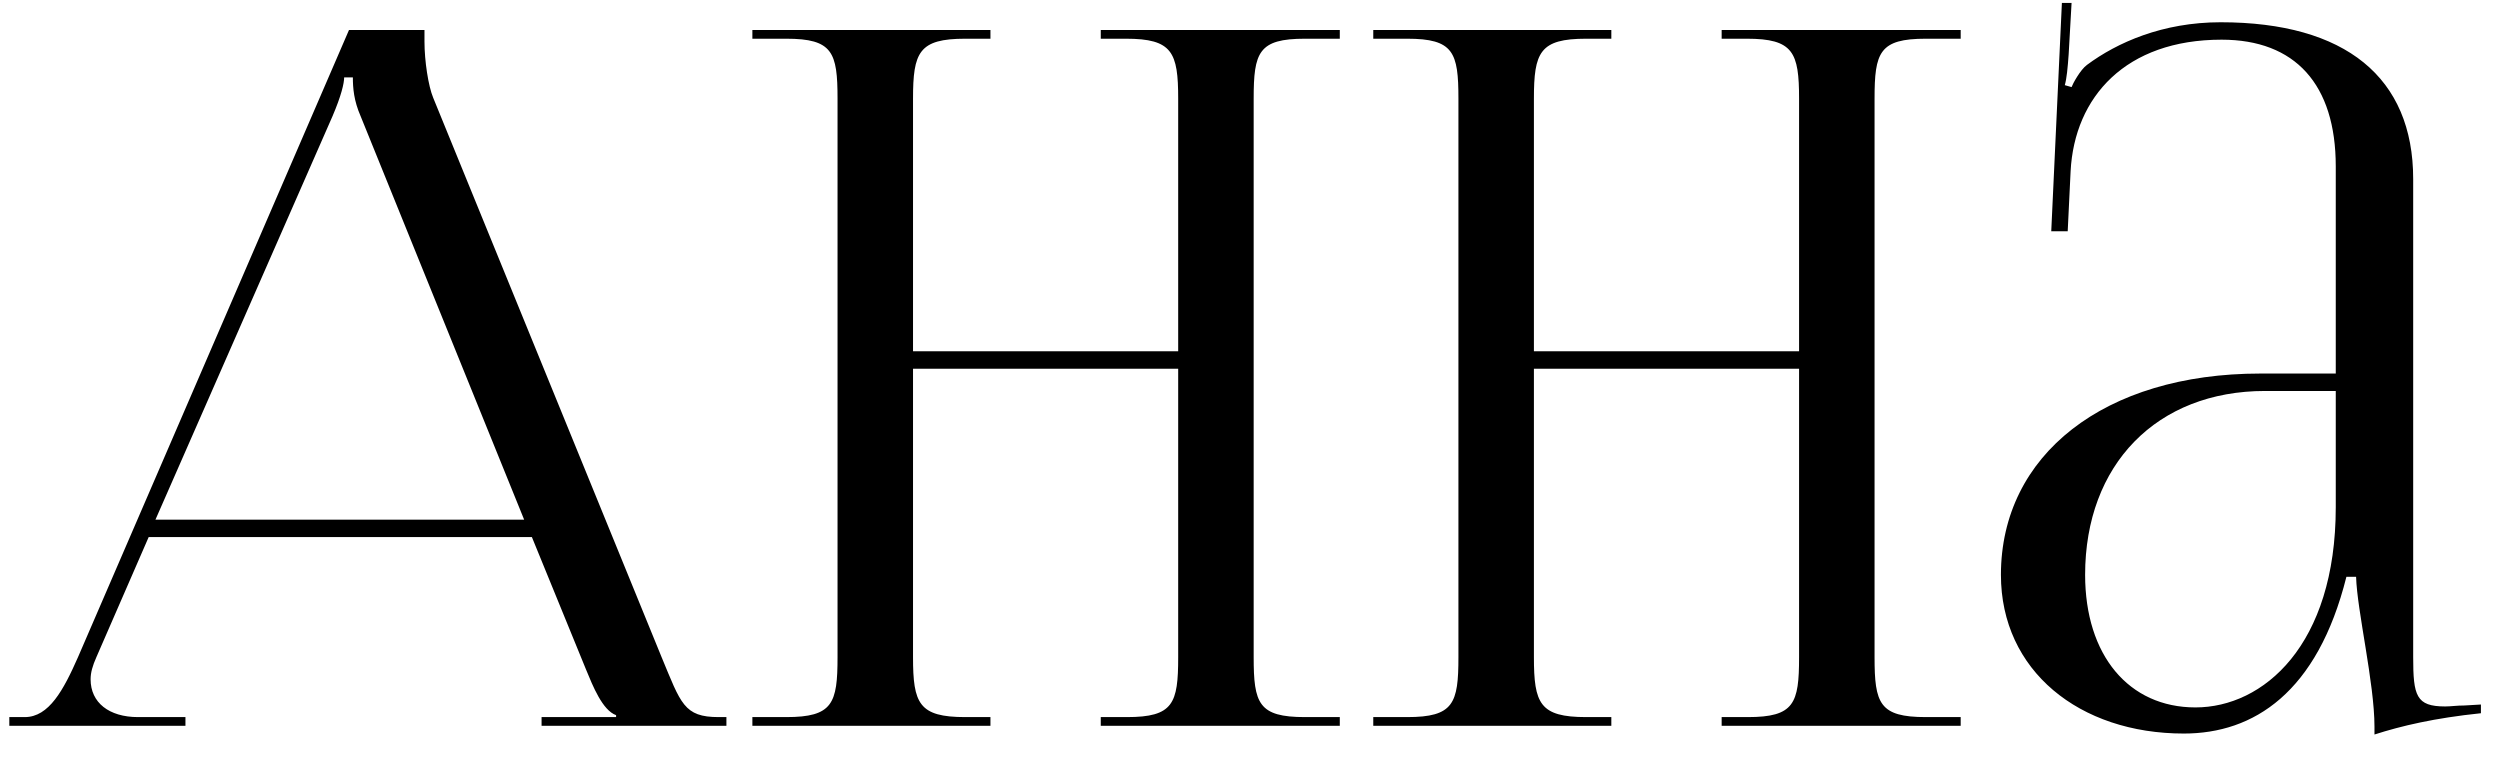 <?xml version="1.0" encoding="UTF-8"?> <svg xmlns="http://www.w3.org/2000/svg" width="62" height="19" viewBox="0 0 62 19" fill="none"> <path d="M0.231 18V17.784H0.615C1.215 17.784 1.575 17.112 1.935 16.296L8.655 0.744H10.527V1.032C10.527 1.512 10.623 2.136 10.743 2.424L16.407 16.296C16.887 17.448 16.959 17.784 17.823 17.784H18.015V18H13.431V17.784H15.279V17.736C14.943 17.616 14.703 17.016 14.535 16.608L13.191 13.32H3.687L2.391 16.296C2.295 16.512 2.247 16.68 2.247 16.848C2.247 17.424 2.703 17.784 3.423 17.784H4.599V18H0.231ZM3.855 12.888H12.999L8.943 2.88C8.775 2.496 8.751 2.184 8.751 1.92H8.535C8.535 2.064 8.463 2.376 8.247 2.88L3.855 12.888ZM18.659 18V17.784H19.499C20.651 17.784 20.771 17.448 20.771 16.296V2.448C20.771 1.296 20.651 0.96 19.499 0.96H18.659V0.744H24.563V0.96H23.939C22.787 0.96 22.643 1.296 22.643 2.448V8.712H29.219V2.448C29.219 1.296 29.075 0.96 27.923 0.96H27.299V0.744H33.227V0.96H32.363C31.211 0.96 31.091 1.296 31.091 2.448V16.296C31.091 17.448 31.211 17.784 32.363 17.784H33.227V18H27.299V17.784H27.947C29.099 17.784 29.219 17.448 29.219 16.296V9.144H22.643V16.296C22.643 17.448 22.787 17.784 23.939 17.784H24.563V18H18.659ZM34.057 18V17.784H34.897C36.049 17.784 36.169 17.448 36.169 16.296V2.448C36.169 1.296 36.049 0.96 34.897 0.96H34.057V0.744H39.961V0.96H39.337C38.185 0.96 38.041 1.296 38.041 2.448V8.712H44.617V2.448C44.617 1.296 44.473 0.96 43.321 0.96H42.697V0.744H48.625V0.96H47.761C46.609 0.96 46.489 1.296 46.489 2.448V16.296C46.489 17.448 46.609 17.784 47.761 17.784H48.625V18H42.697V17.784H43.345C44.497 17.784 44.617 17.448 44.617 16.296V9.144H38.041V16.296C38.041 17.448 38.185 17.784 39.337 17.784H39.961V18H34.057ZM57.927 9.264V4.128C57.927 2.088 56.919 0.984 55.095 0.984C52.719 0.984 51.447 2.4 51.351 4.248L51.279 5.736H50.871L51.135 0.072H51.375L51.303 1.344C51.279 1.68 51.255 1.944 51.207 2.112L51.375 2.16C51.399 2.088 51.591 1.728 51.759 1.608C52.503 1.056 53.631 0.552 55.071 0.552C58.167 0.552 59.847 1.92 59.847 4.44V16.296C59.847 17.256 59.919 17.52 60.639 17.52C60.783 17.52 60.927 17.496 61.119 17.496L61.527 17.472V17.688C60.375 17.808 59.559 18 58.887 18.216V18.024C58.887 16.944 58.455 15.144 58.431 14.304H58.191C57.471 17.184 55.887 18.192 54.159 18.192C51.567 18.192 49.623 16.632 49.623 14.256C49.623 11.28 52.191 9.264 56.055 9.264H57.927ZM57.927 9.696H56.175C53.487 9.696 51.711 11.52 51.711 14.256C51.711 16.248 52.791 17.544 54.447 17.544C56.127 17.544 57.927 16.008 57.927 12.576V9.696Z" fill="black"></path> </svg> 